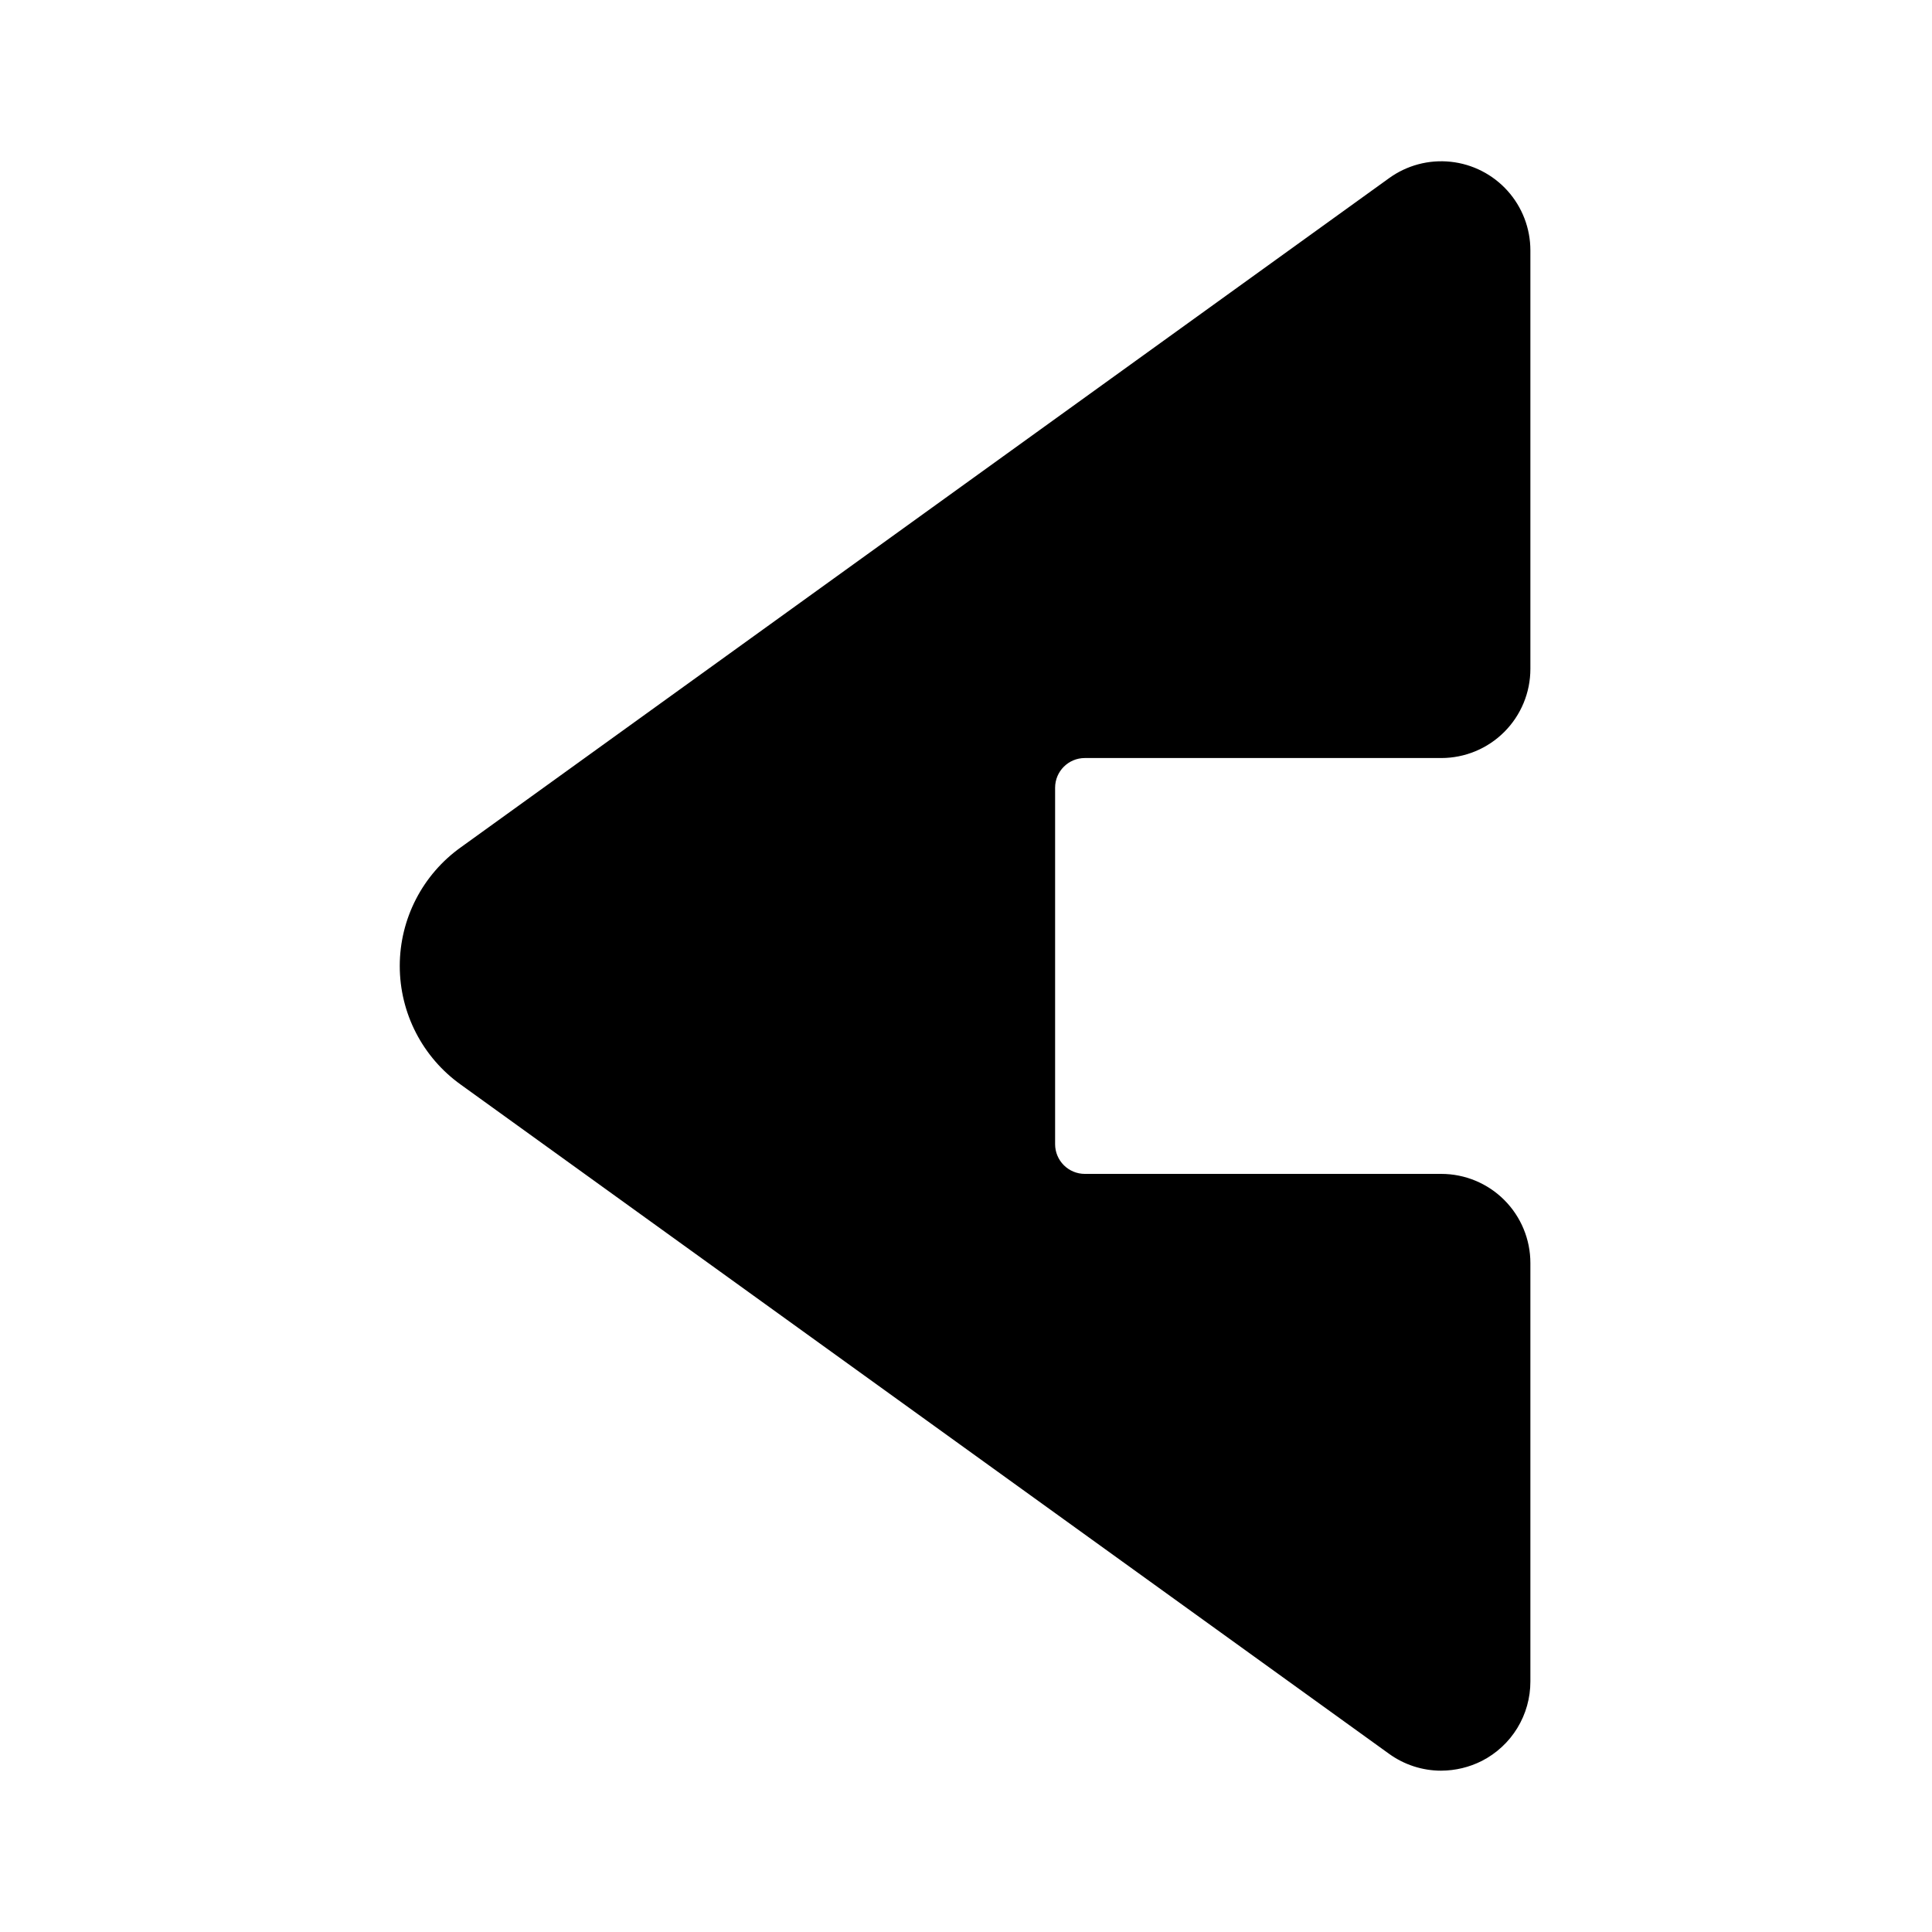 <?xml version="1.0" encoding="UTF-8"?>
<!-- Uploaded to: ICON Repo, www.iconrepo.com, Generator: ICON Repo Mixer Tools -->
<svg fill="#000000" width="800px" height="800px" version="1.1" viewBox="144 144 512 512" xmlns="http://www.w3.org/2000/svg">
 <g>
  <path d="m525.95 613.25c-4.973 0.004-9.824-1.566-13.852-4.484l-245.92-177.28c-10.188-7.254-16.238-18.984-16.238-31.488 0-12.508 6.051-24.238 16.238-31.488l245.92-177.28c4.723-3.422 10.543-4.977 16.344-4.359 5.801 0.613 11.168 3.352 15.07 7.691 3.898 4.336 6.055 9.961 6.055 15.797v110.91c0 6.266-2.488 12.27-6.918 16.699-4.426 4.43-10.434 6.918-16.699 6.918h-94.461c-4.348 0-7.875 3.523-7.875 7.871v94.465c0 2.09 0.832 4.09 2.309 5.566s3.477 2.305 5.566 2.305h94.461c6.266 0 12.273 2.488 16.699 6.918 4.43 4.43 6.918 10.438 6.918 16.699v110.92c0.004 4.344-1.195 8.605-3.457 12.312-2.266 3.707-5.508 6.719-9.375 8.703-3.344 1.691-7.035 2.582-10.785 2.598z"/>
  <path d="m525.95 202.49c-1.645-0.023-3.25 0.504-4.562 1.496l-245.69 177.44c-5.969 4.305-9.504 11.215-9.504 18.578 0 7.359 3.535 14.27 9.504 18.578l245.69 177.43c2.394 1.707 5.539 1.934 8.156 0.594 2.617-1.344 4.266-4.031 4.281-6.969v-110.92c0-2.086-0.832-4.09-2.309-5.566-1.477-1.477-3.477-2.305-5.566-2.305h-94.461c-6.266 0-12.273-2.488-16.699-6.918-4.43-4.43-6.918-10.438-6.918-16.699v-94.465c0-6.262 2.488-12.27 6.918-16.699 4.426-4.43 10.434-6.918 16.699-6.918h94.461c2.09 0 4.09-0.828 5.566-2.305s2.309-3.477 2.309-5.566v-110.91c0.066-3.004-1.586-5.785-4.254-7.164-1.141-0.492-2.375-0.734-3.621-0.711z"/>
 </g>
</svg>
